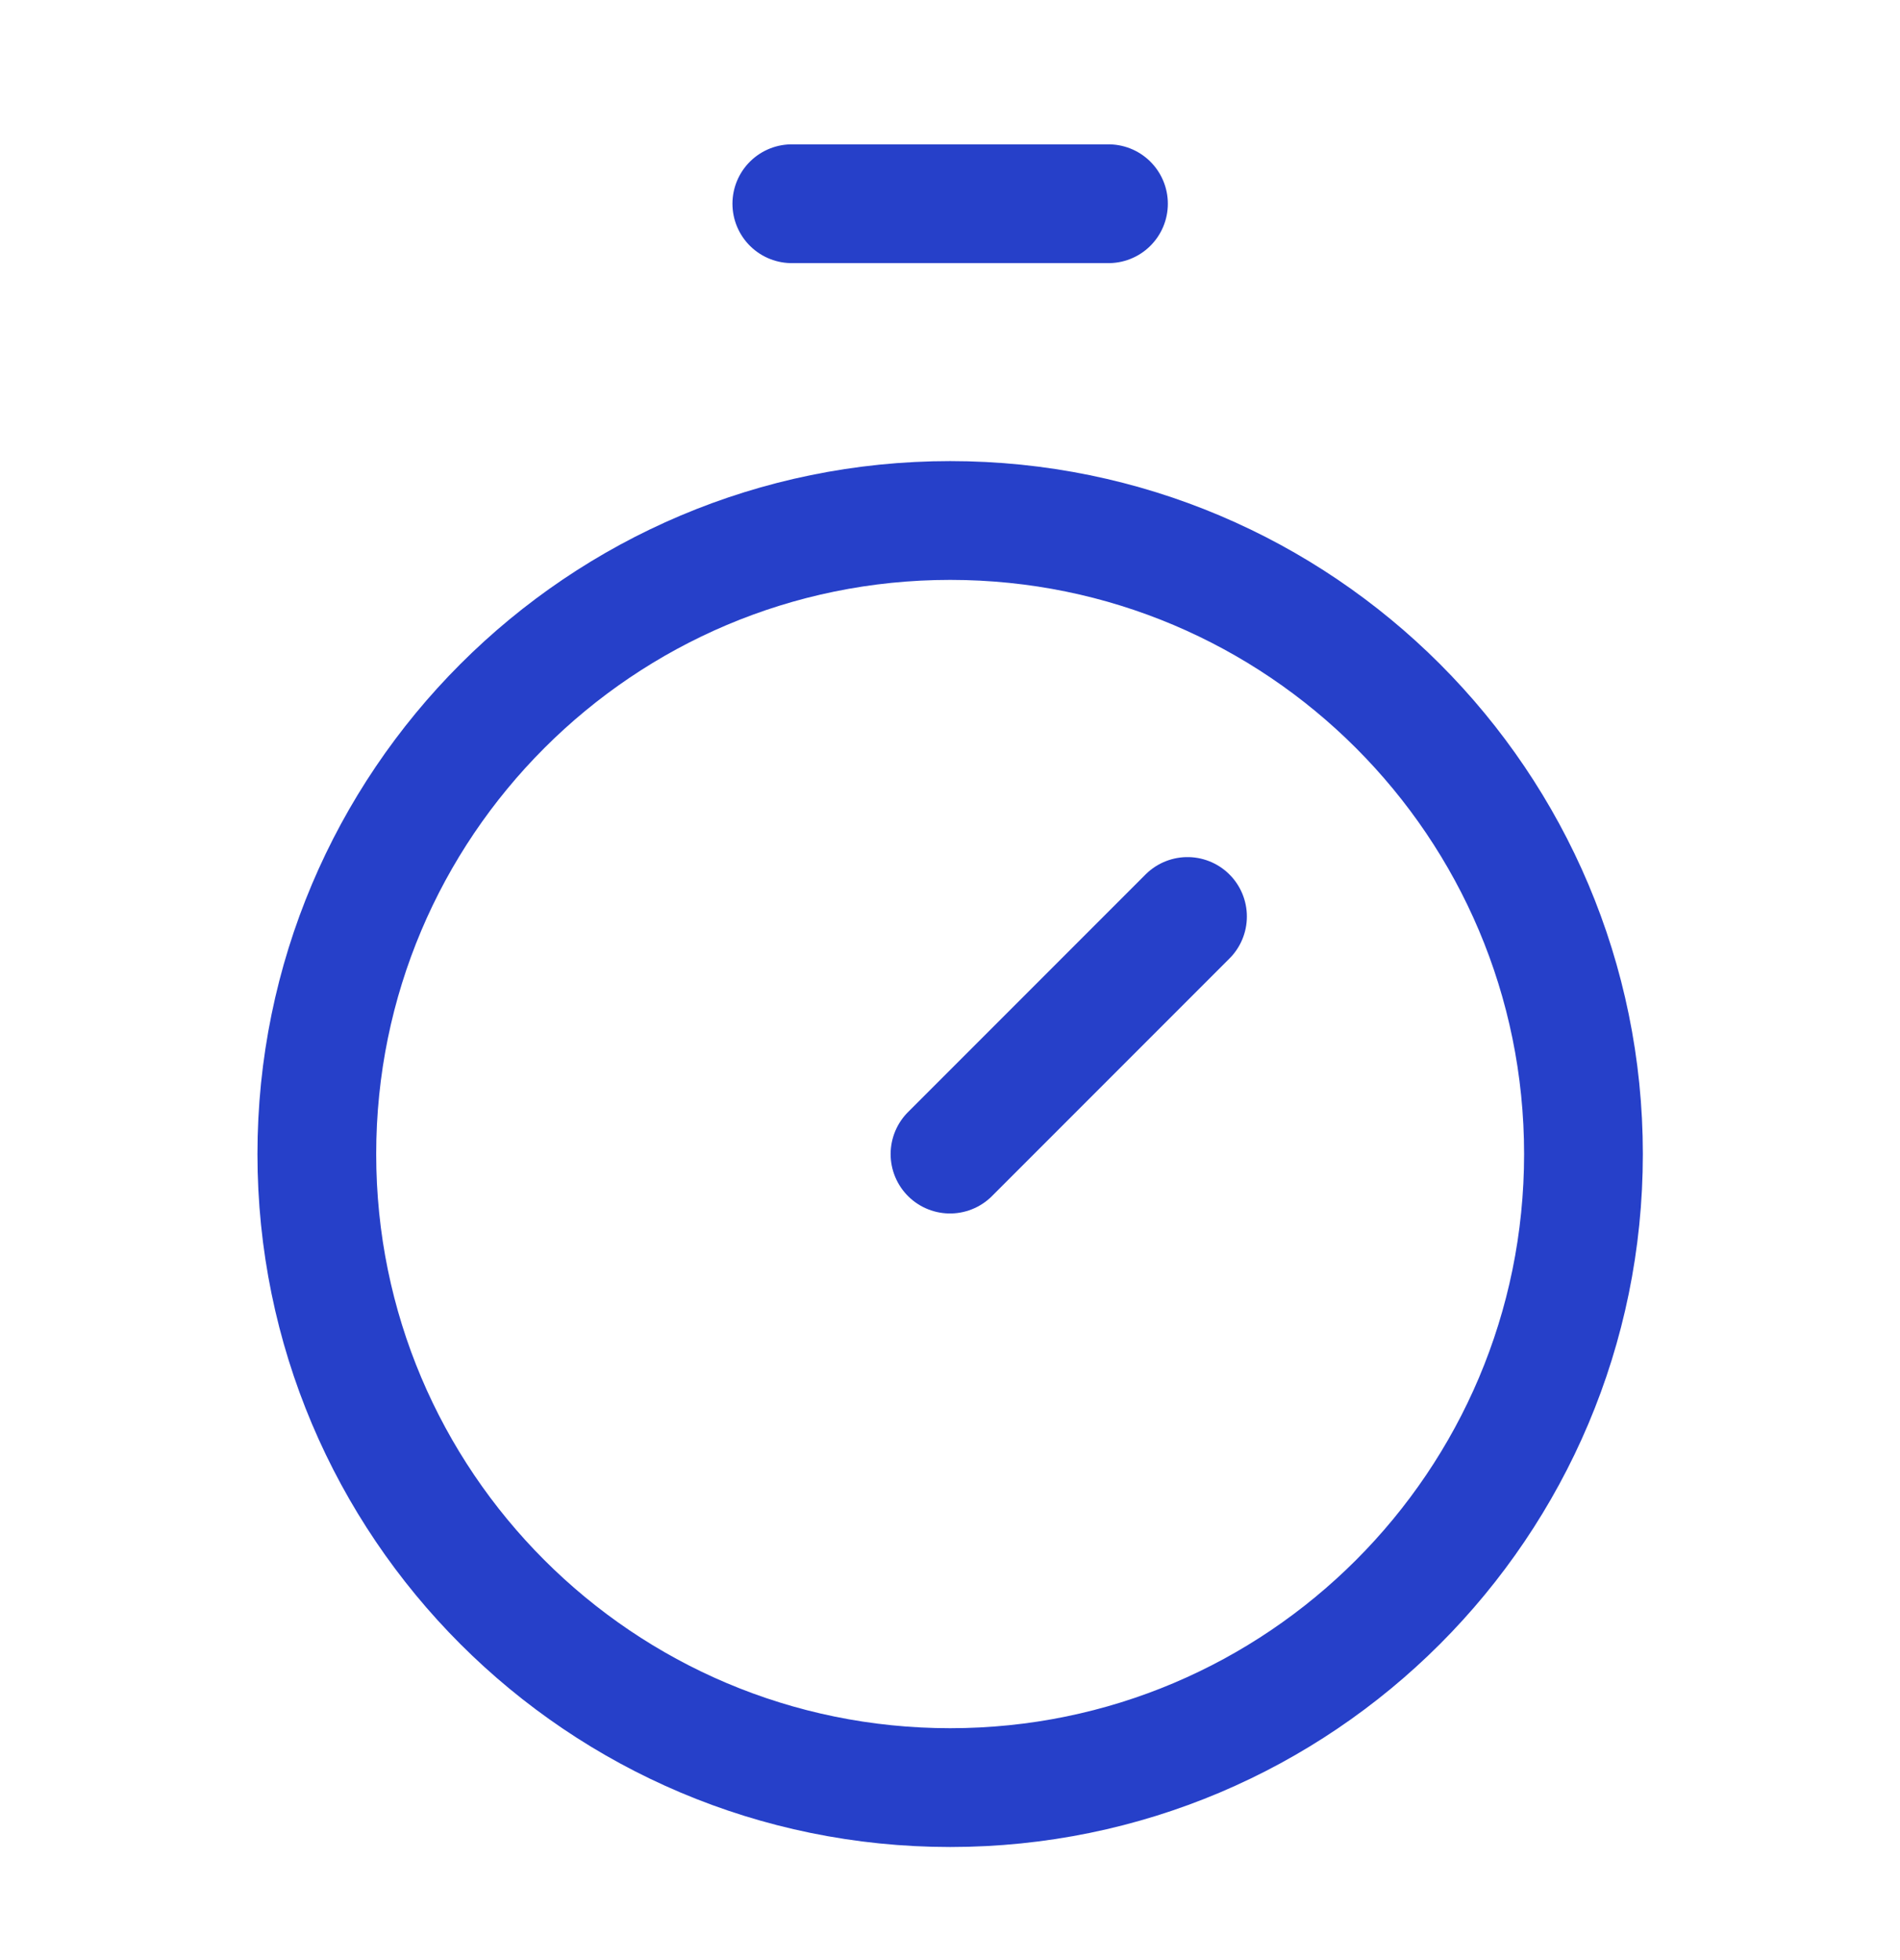 <svg width="32" height="33" viewBox="0 0 32 33" fill="none" xmlns="http://www.w3.org/2000/svg">
<path d="M13.336 3.43H18.669" stroke="#2640C9" stroke-width="2" stroke-linecap="round" stroke-linejoin="round"/>
<path d="M16 19.43L20 15.43" stroke="#2640C9" stroke-width="2" stroke-linecap="round" stroke-linejoin="round"/>
<path d="M16.003 30.096C21.894 30.096 26.669 25.321 26.669 19.43C26.669 13.539 21.894 8.763 16.003 8.763C10.112 8.763 5.336 13.539 5.336 19.43C5.336 25.321 10.112 30.096 16.003 30.096Z" stroke="#2640C9" stroke-width="2" stroke-linecap="round" stroke-linejoin="round"/>
</svg>
